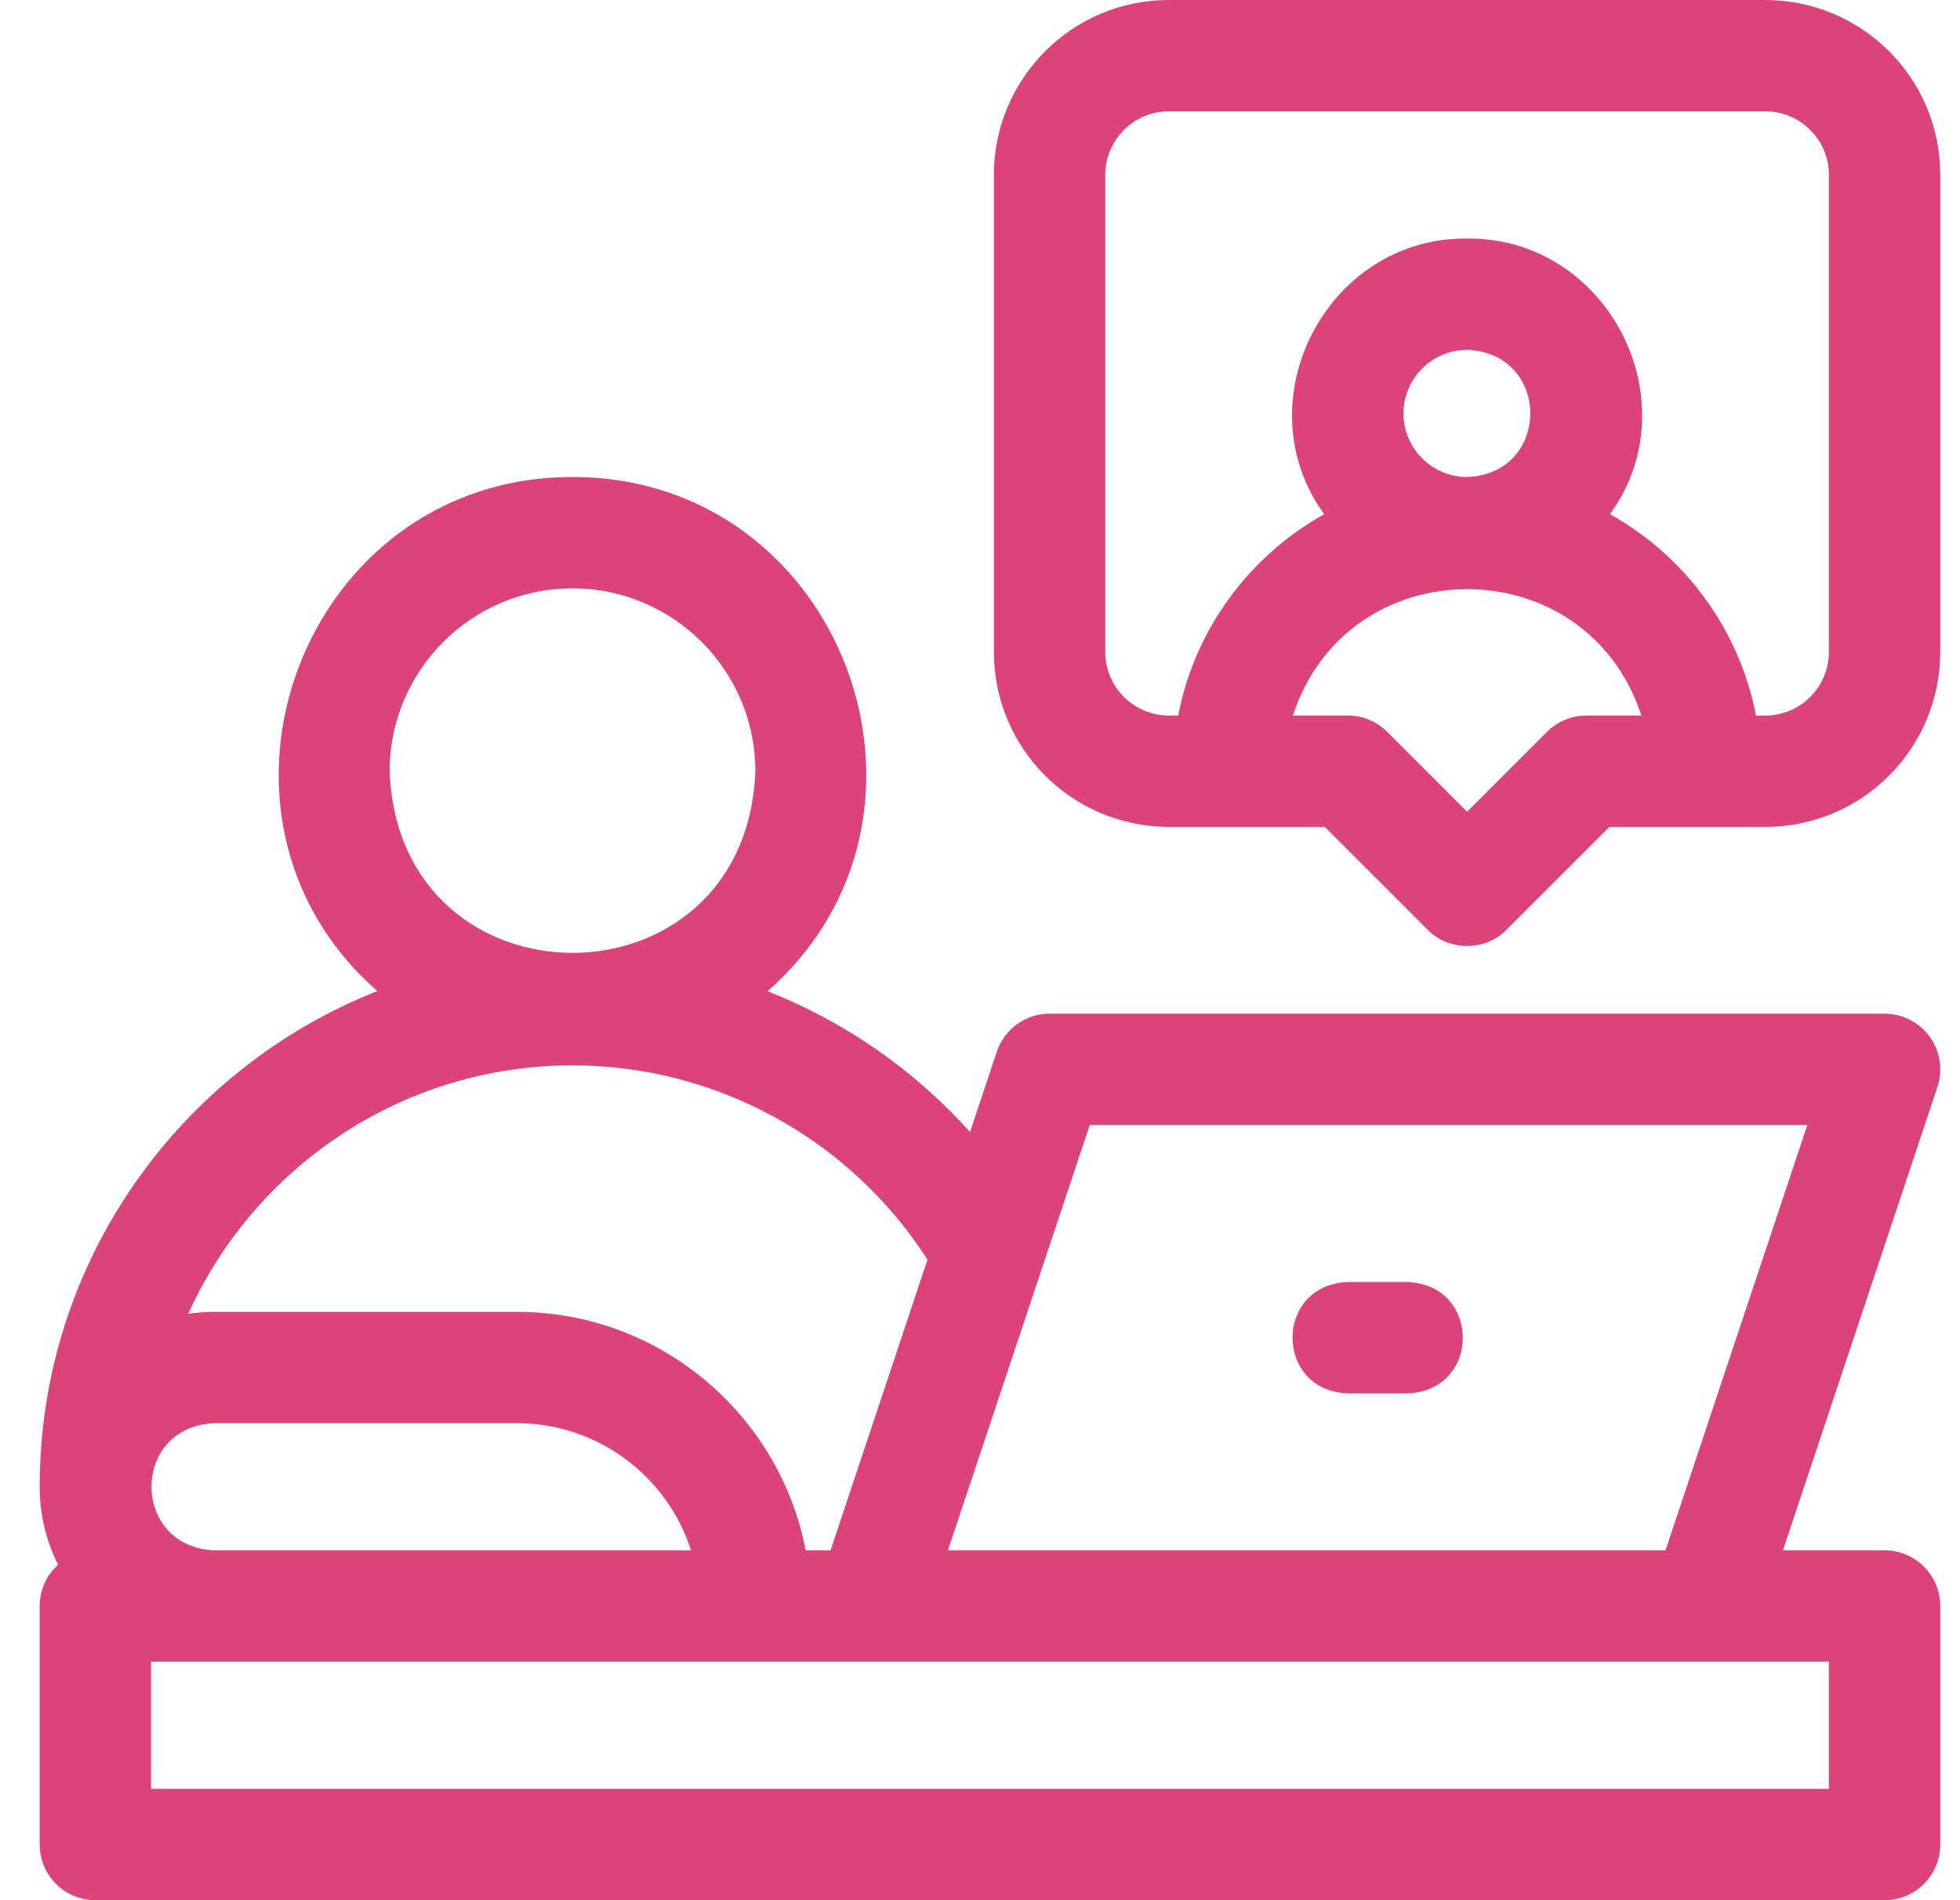 <svg width="33" height="32" viewBox="0 0 33 32" fill="none" xmlns="http://www.w3.org/2000/svg">
<path d="M23.697 21.59C24.939 21.636 24.94 23.419 23.697 23.465H22.693C21.452 23.419 21.451 21.636 22.693 21.59H23.697Z" fill="#DD437B"/>
<path fill-rule="evenodd" clip-rule="evenodd" d="M9.639 8.033C14.188 8.031 16.303 13.728 12.923 16.692C14.222 17.205 15.393 18.015 16.332 19.064L16.783 17.712C16.911 17.329 17.268 17.071 17.672 17.071H31.73C32.032 17.071 32.315 17.215 32.491 17.46C32.667 17.704 32.715 18.019 32.62 18.305L30.019 26.108H31.73C32.248 26.108 32.668 26.528 32.668 27.046V31.062C32.668 31.58 32.248 32 31.73 32H1.605C1.088 32 0.668 31.58 0.668 31.062V27.046C0.668 26.77 0.788 26.522 0.978 26.351C0.78 25.955 0.668 25.509 0.668 25.037C0.668 21.25 3.027 18.004 6.353 16.69C2.975 13.726 5.091 8.031 9.639 8.033ZM2.543 27.983V30.125H30.793V27.983H2.543ZM3.614 23.967C2.192 24.021 2.2 26.057 3.614 26.108H11.635C11.237 24.867 10.072 23.967 8.701 23.967H3.614ZM9.639 17.941C6.763 17.942 4.283 19.661 3.169 22.125C3.315 22.103 3.464 22.092 3.614 22.092H8.701C11.112 22.092 13.126 23.823 13.565 26.108H13.984L15.616 21.213C14.316 19.186 12.062 17.941 9.639 17.941ZM18.348 18.945L15.96 26.108H28.042L30.43 18.945H18.348ZM9.639 9.908C7.941 9.908 6.56 11.29 6.56 12.987C6.714 17.066 12.563 17.067 12.718 12.987C12.718 11.29 11.336 9.908 9.639 9.908Z" fill="#DD437B"/>
<path fill-rule="evenodd" clip-rule="evenodd" d="M29.722 0C31.331 0 32.668 1.3 32.668 2.946V10.979C32.668 12.588 31.368 13.925 29.722 13.925H27.098L25.364 15.658C25.015 16.021 24.387 16.021 24.038 15.658L22.305 13.925H19.681C18.067 13.925 16.735 12.621 16.734 10.979V2.946C16.734 1.337 18.035 0 19.681 0H29.722ZM27.635 12.05C26.713 9.213 22.691 9.211 21.768 12.05H22.693C22.942 12.05 23.18 12.149 23.355 12.324L24.701 13.67L26.047 12.324C26.223 12.149 26.461 12.05 26.709 12.05H27.635ZM19.681 1.875C19.081 1.875 18.609 2.363 18.609 2.946V10.979C18.61 11.578 19.097 12.05 19.681 12.05H19.837C20.117 10.592 21.039 9.361 22.295 8.659C20.916 6.759 22.336 3.994 24.701 4.017C27.067 3.994 28.486 6.759 27.107 8.659C28.363 9.361 29.285 10.592 29.565 12.05H29.722C30.321 12.05 30.793 11.562 30.793 10.979V2.946C30.793 2.348 30.306 1.875 29.722 1.875H19.681ZM24.701 5.892C24.111 5.892 23.63 6.372 23.63 6.963C23.63 7.553 24.111 8.033 24.701 8.033C26.119 7.979 26.12 5.946 24.701 5.892Z" fill="#DD437B"/>
</svg>

